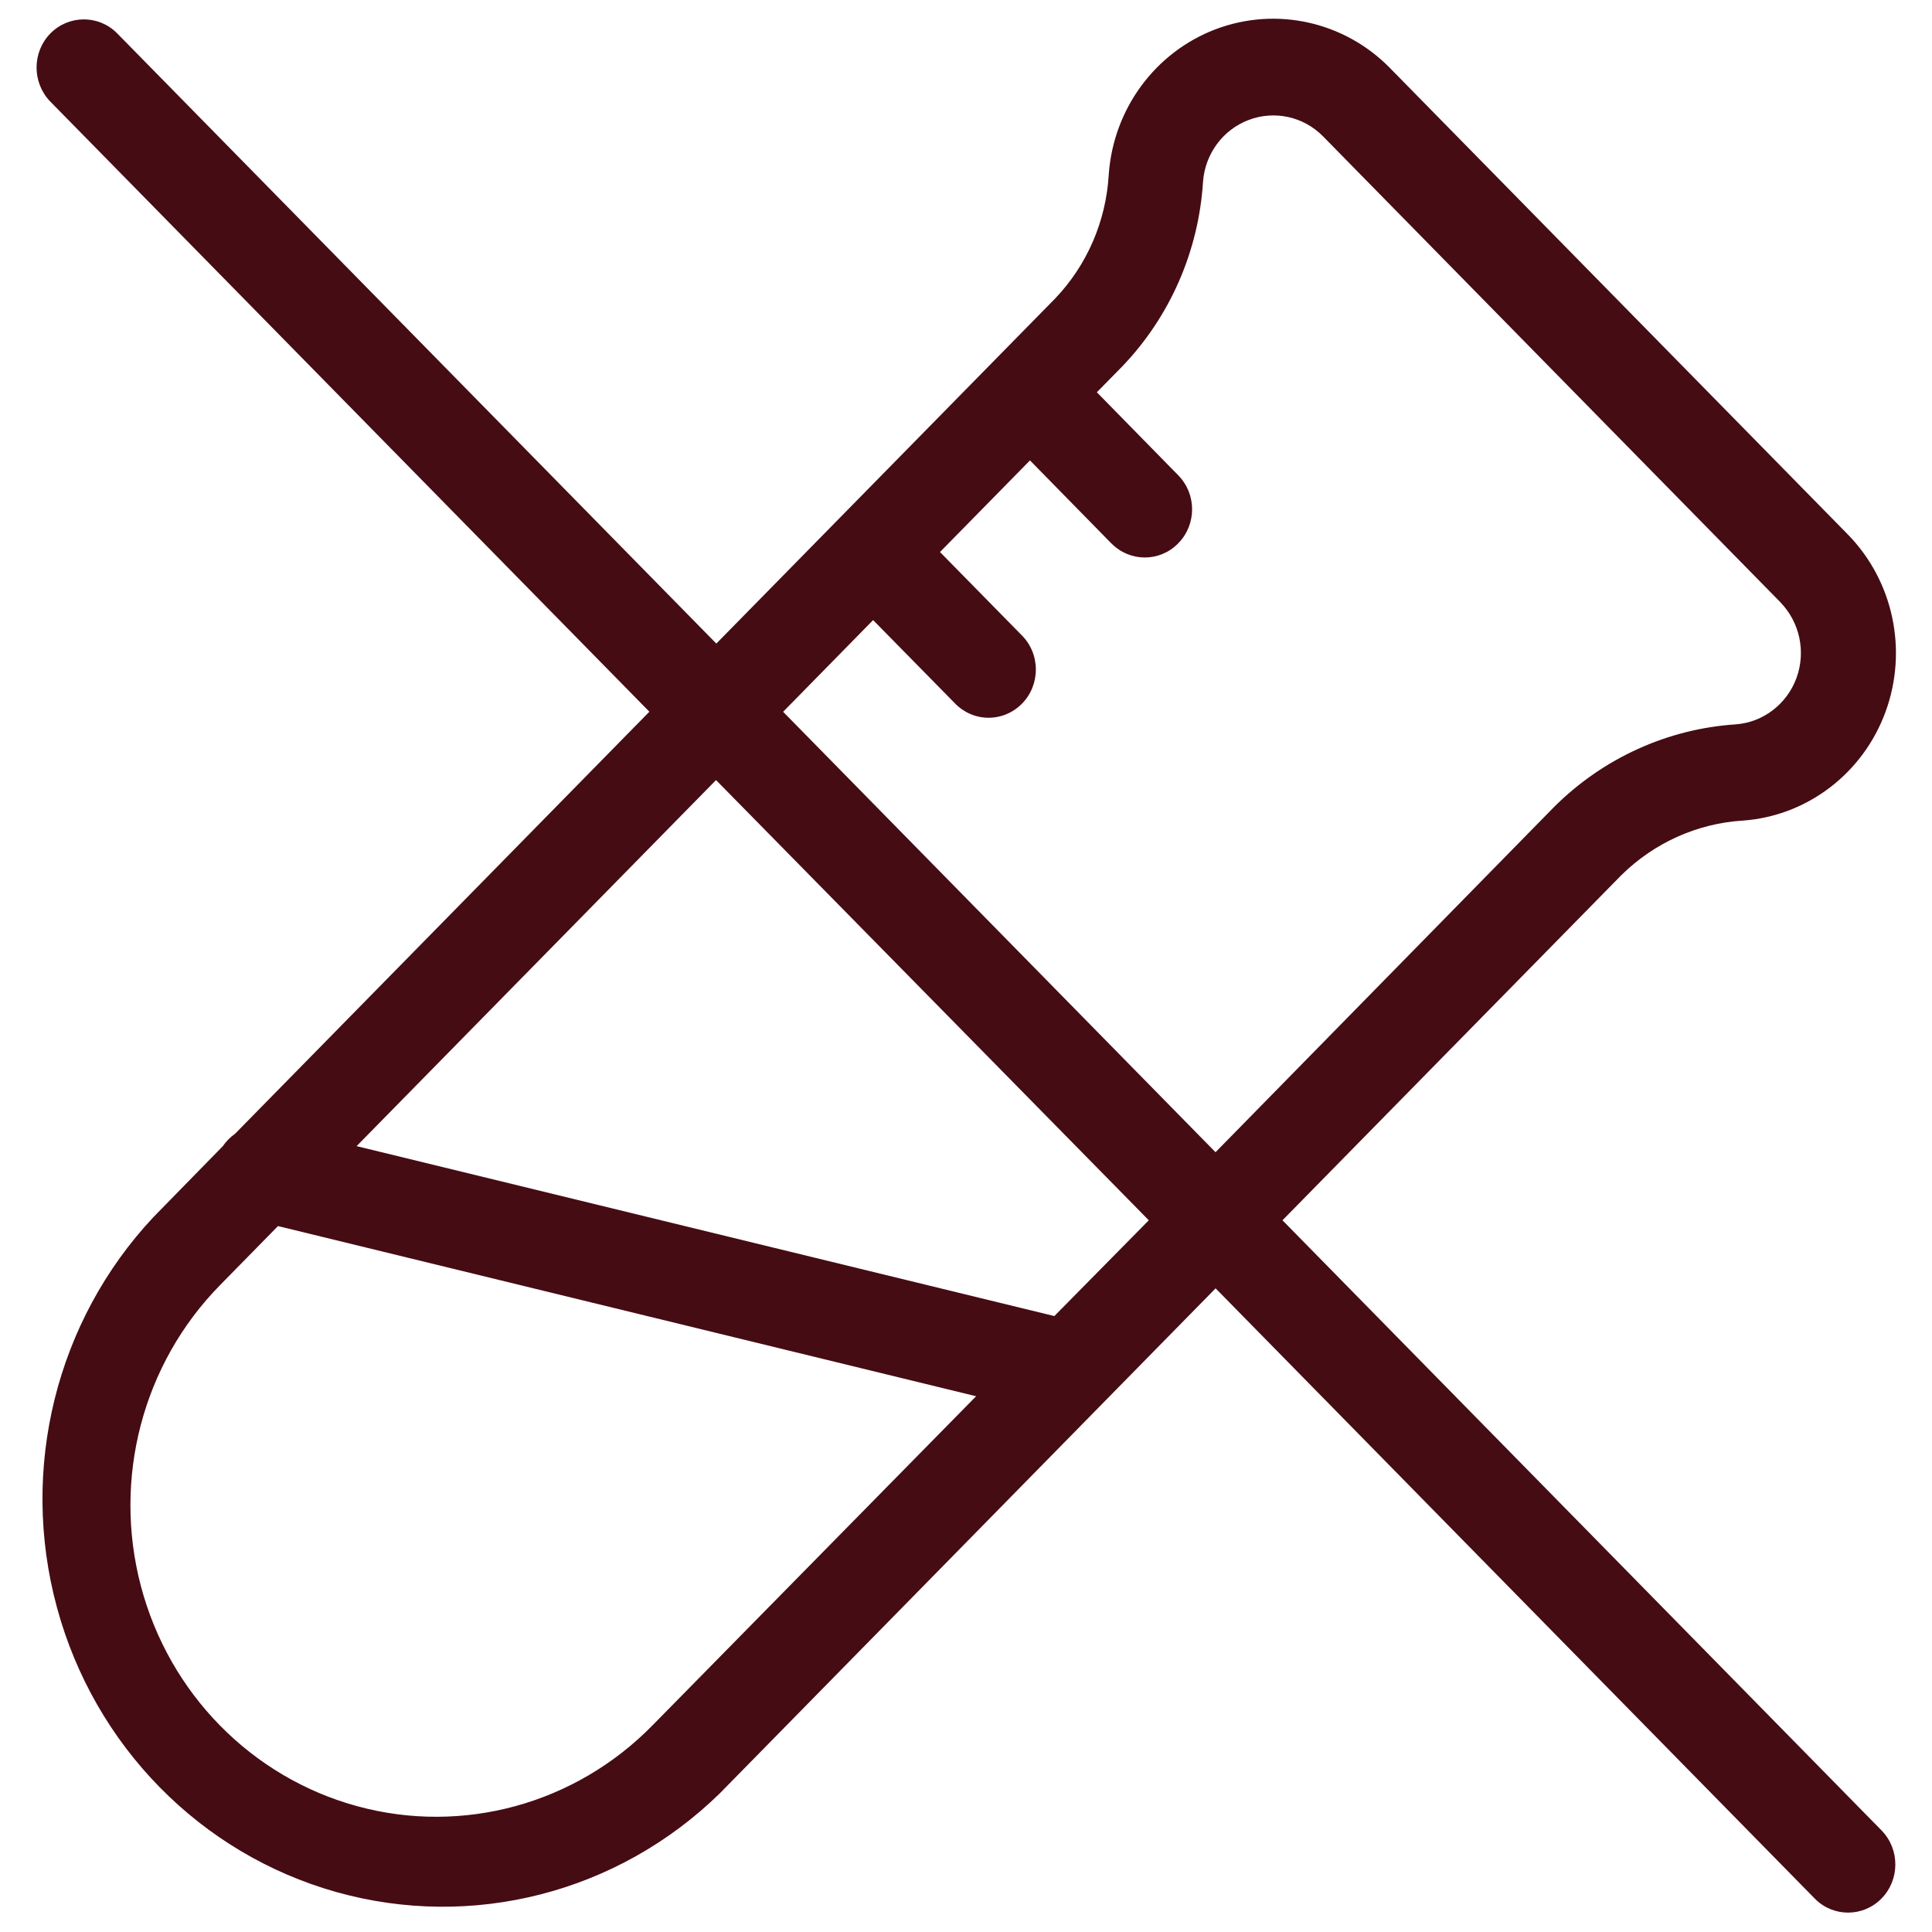 <svg width="26" height="26" viewBox="0 0 26 26" fill="none" xmlns="http://www.w3.org/2000/svg">
<path d="M17.259 16.422L21.817 11.78C22.26 11.342 22.842 11.08 23.458 11.043C24.324 10.979 25.074 10.405 25.376 9.576C25.678 8.746 25.478 7.814 24.864 7.189L18.705 0.915C18.091 0.289 17.175 0.086 16.361 0.393C15.546 0.702 14.983 1.466 14.921 2.349C14.885 2.976 14.629 3.569 14.198 4.019L9.64 8.661L1.571 0.443C1.322 0.197 0.924 0.201 0.678 0.45C0.433 0.7 0.43 1.104 0.67 1.36L8.739 9.578L3.163 15.258C3.099 15.303 3.043 15.36 2.999 15.424L2.065 16.379C0.755 17.776 0.261 19.77 0.766 21.631C1.27 23.494 2.698 24.948 4.525 25.462C6.353 25.976 8.312 25.474 9.682 24.139L16.359 17.338L24.428 25.556L24.429 25.557C24.678 25.803 25.075 25.799 25.32 25.55C25.566 25.299 25.569 24.895 25.328 24.64L17.259 16.422ZM11.75 8.345L12.847 9.461C12.965 9.586 13.128 9.658 13.298 9.659C13.469 9.661 13.633 9.592 13.753 9.47C13.875 9.347 13.941 9.18 13.94 9.006C13.939 8.832 13.869 8.665 13.746 8.545L12.65 7.429L13.861 6.196L14.956 7.313V7.312C15.205 7.566 15.608 7.566 15.856 7.312C16.105 7.059 16.105 6.649 15.856 6.396L14.761 5.279L15.1 4.934C15.745 4.263 16.132 3.379 16.19 2.442C16.219 2.067 16.46 1.744 16.805 1.614C17.151 1.483 17.54 1.568 17.802 1.832L23.96 8.105V8.106C24.22 8.373 24.305 8.77 24.177 9.122C24.048 9.475 23.729 9.72 23.361 9.748C22.441 9.808 21.573 10.203 20.914 10.86L16.358 15.506L10.539 9.579L11.75 8.345ZM8.78 23.22C7.741 24.28 6.226 24.694 4.807 24.307C3.386 23.919 2.277 22.79 1.896 21.344C1.515 19.898 1.92 18.355 2.96 17.296L3.741 16.5L13.136 18.79L8.78 23.22ZM14.189 17.711L4.799 15.424L9.636 10.498L15.46 16.422L14.189 17.711Z" fill="#460C13"/>
</svg>
